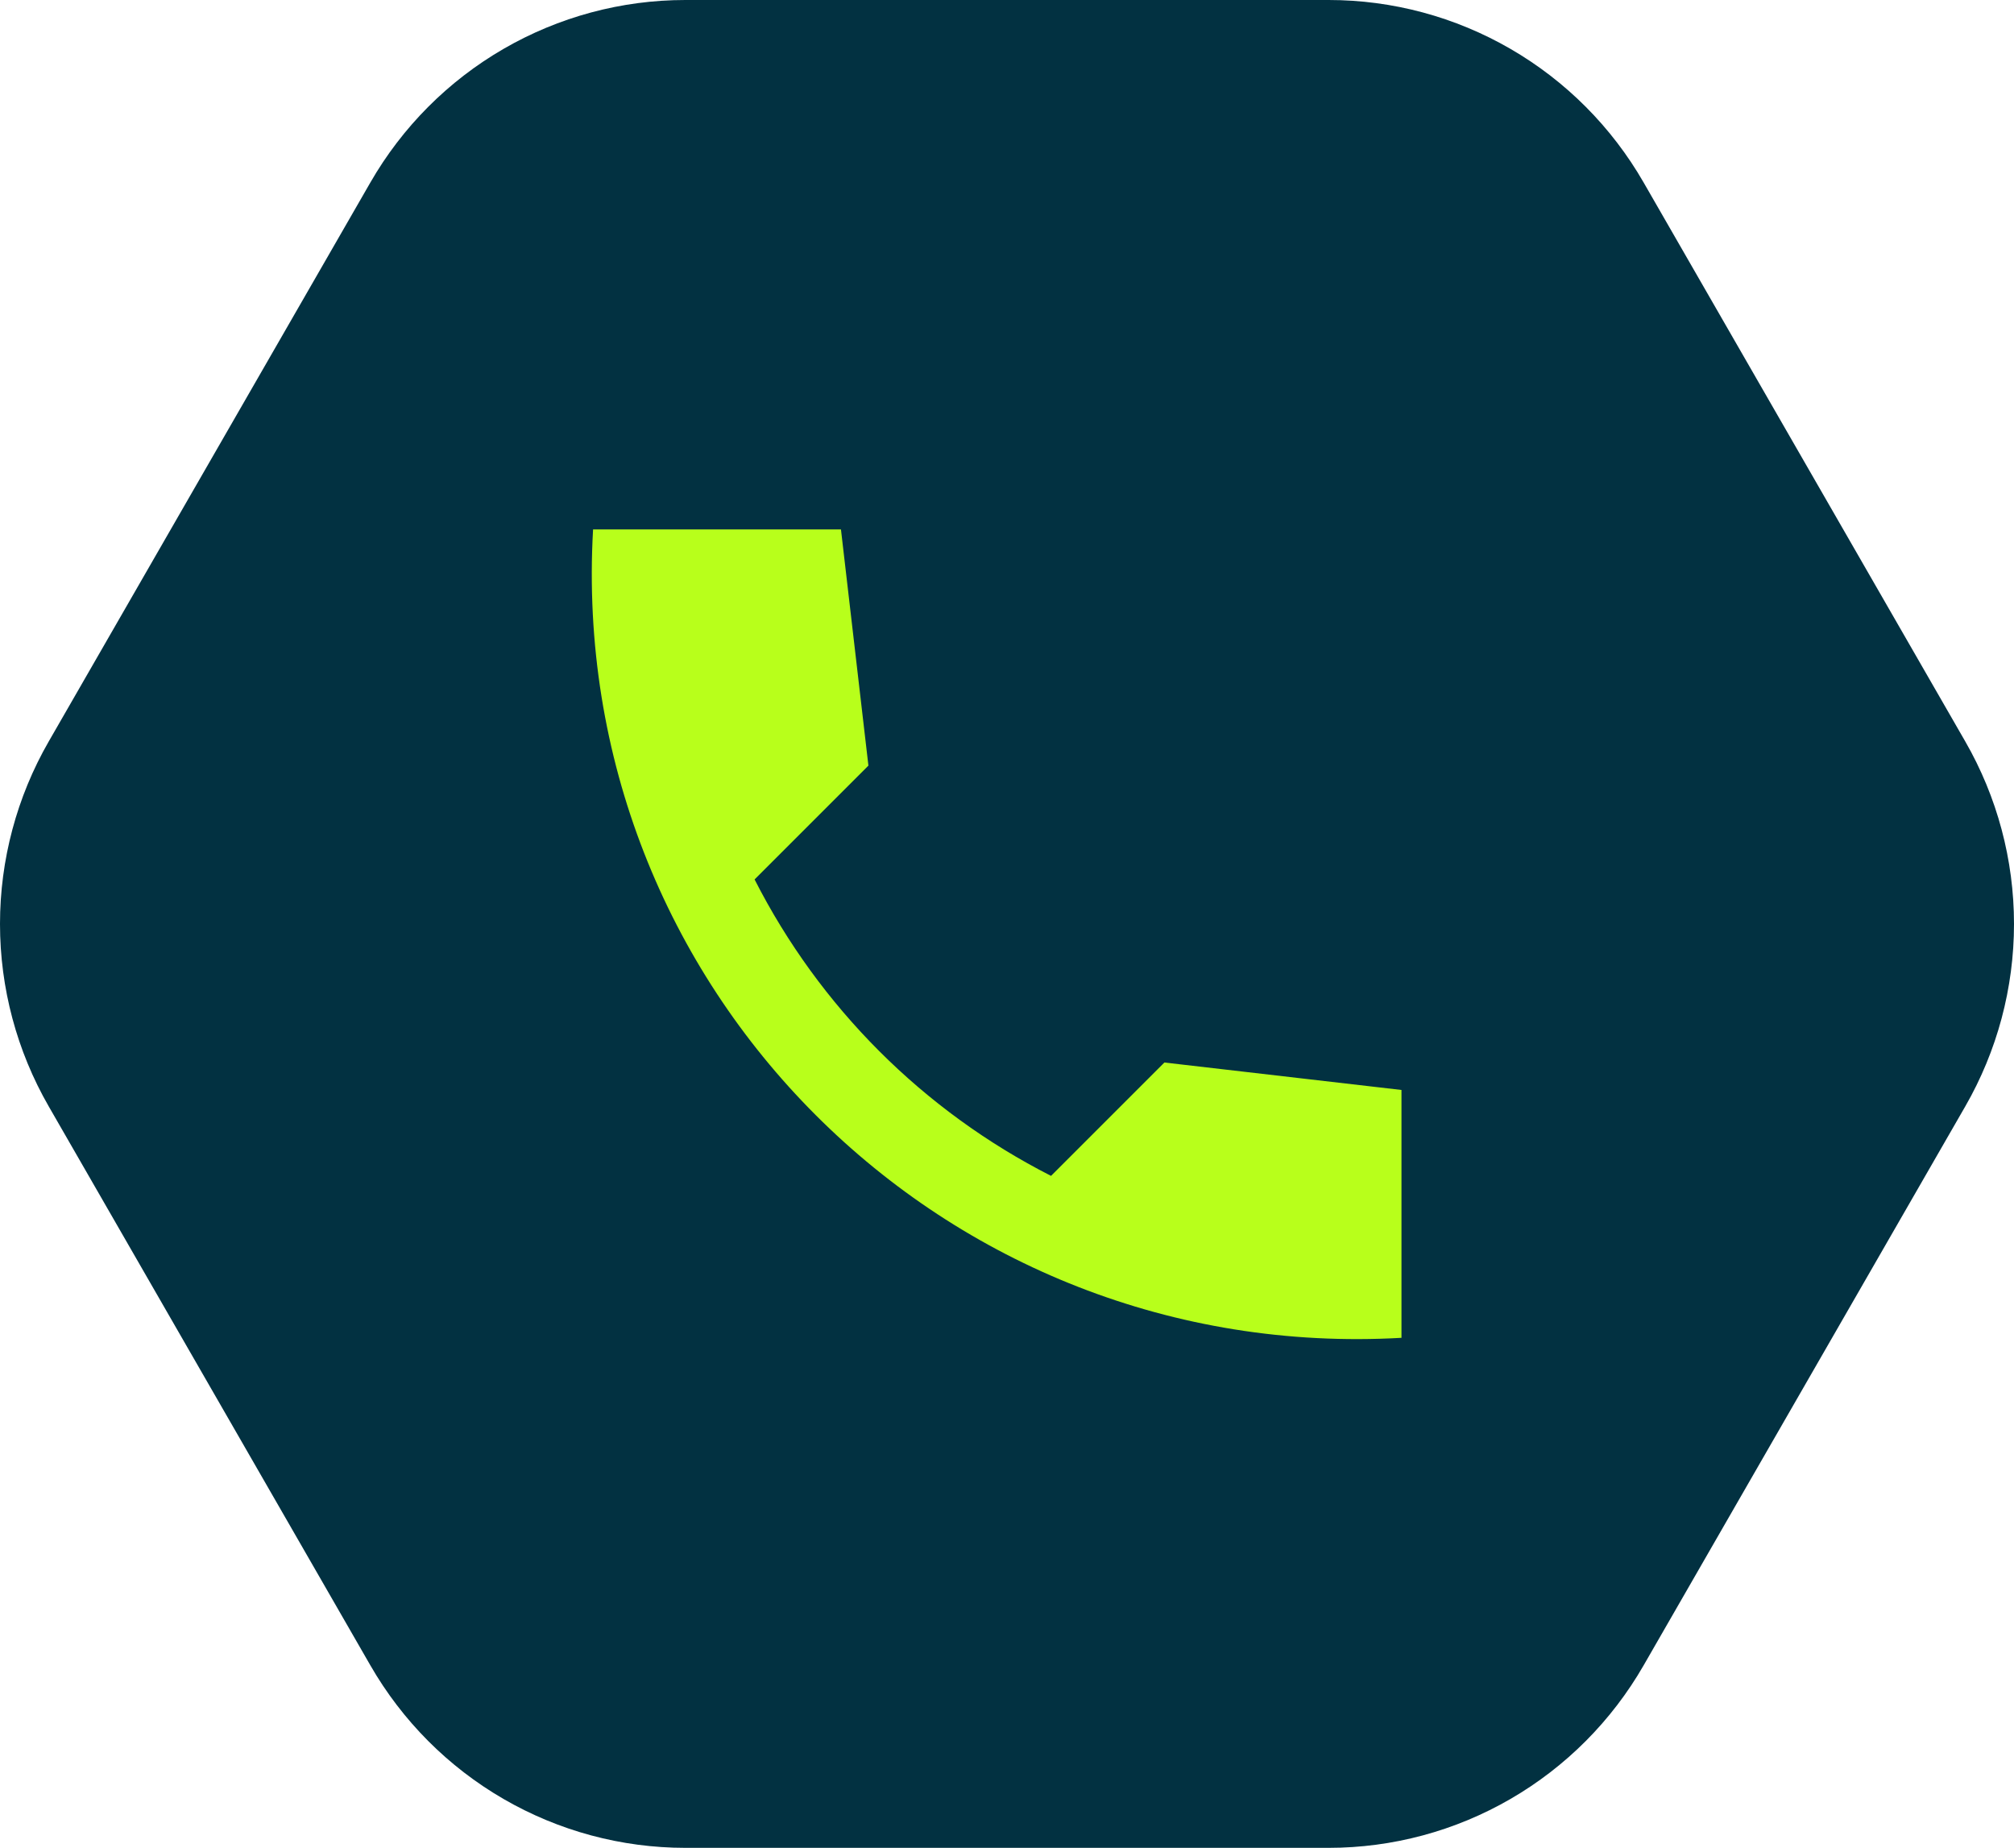 <?xml version="1.0" encoding="UTF-8"?> <svg xmlns="http://www.w3.org/2000/svg" width="97" height="89" viewBox="0 0 97 89" fill="none"><path d="M33.008 1.9367e-06L63.992 5.82352e-07C67.067 4.47946e-07 70.087 0.812 72.75 2.355C75.413 3.897 77.624 6.116 79.161 8.788L94.653 35.712C96.191 38.384 97 41.415 97 44.5C97 47.585 96.191 50.616 94.653 53.288L79.161 80.212C77.624 82.884 75.413 85.103 72.75 86.645C70.087 88.188 67.067 89 63.992 89L33.008 89C29.933 89 26.913 88.188 24.25 86.645C21.587 85.103 19.376 82.884 17.839 80.212L2.347 53.288C0.809 50.616 -1.94505e-06 47.585 -1.94516e-06 44.5C-1.94526e-06 41.415 0.809 38.384 2.347 35.712L17.839 8.788C19.376 6.116 21.587 3.897 24.25 2.355C26.913 0.812 29.933 2.07111e-06 33.008 1.9367e-06Z" fill="#023141"></path><path d="M67.499 52.497L56.081 51.175L50.621 56.635C44.471 53.506 39.472 48.507 36.343 42.357L41.825 36.875L40.503 25.5H28.564C27.308 47.557 45.443 65.692 67.499 64.435V52.497Z" fill="#B8FF1B"></path></svg> 